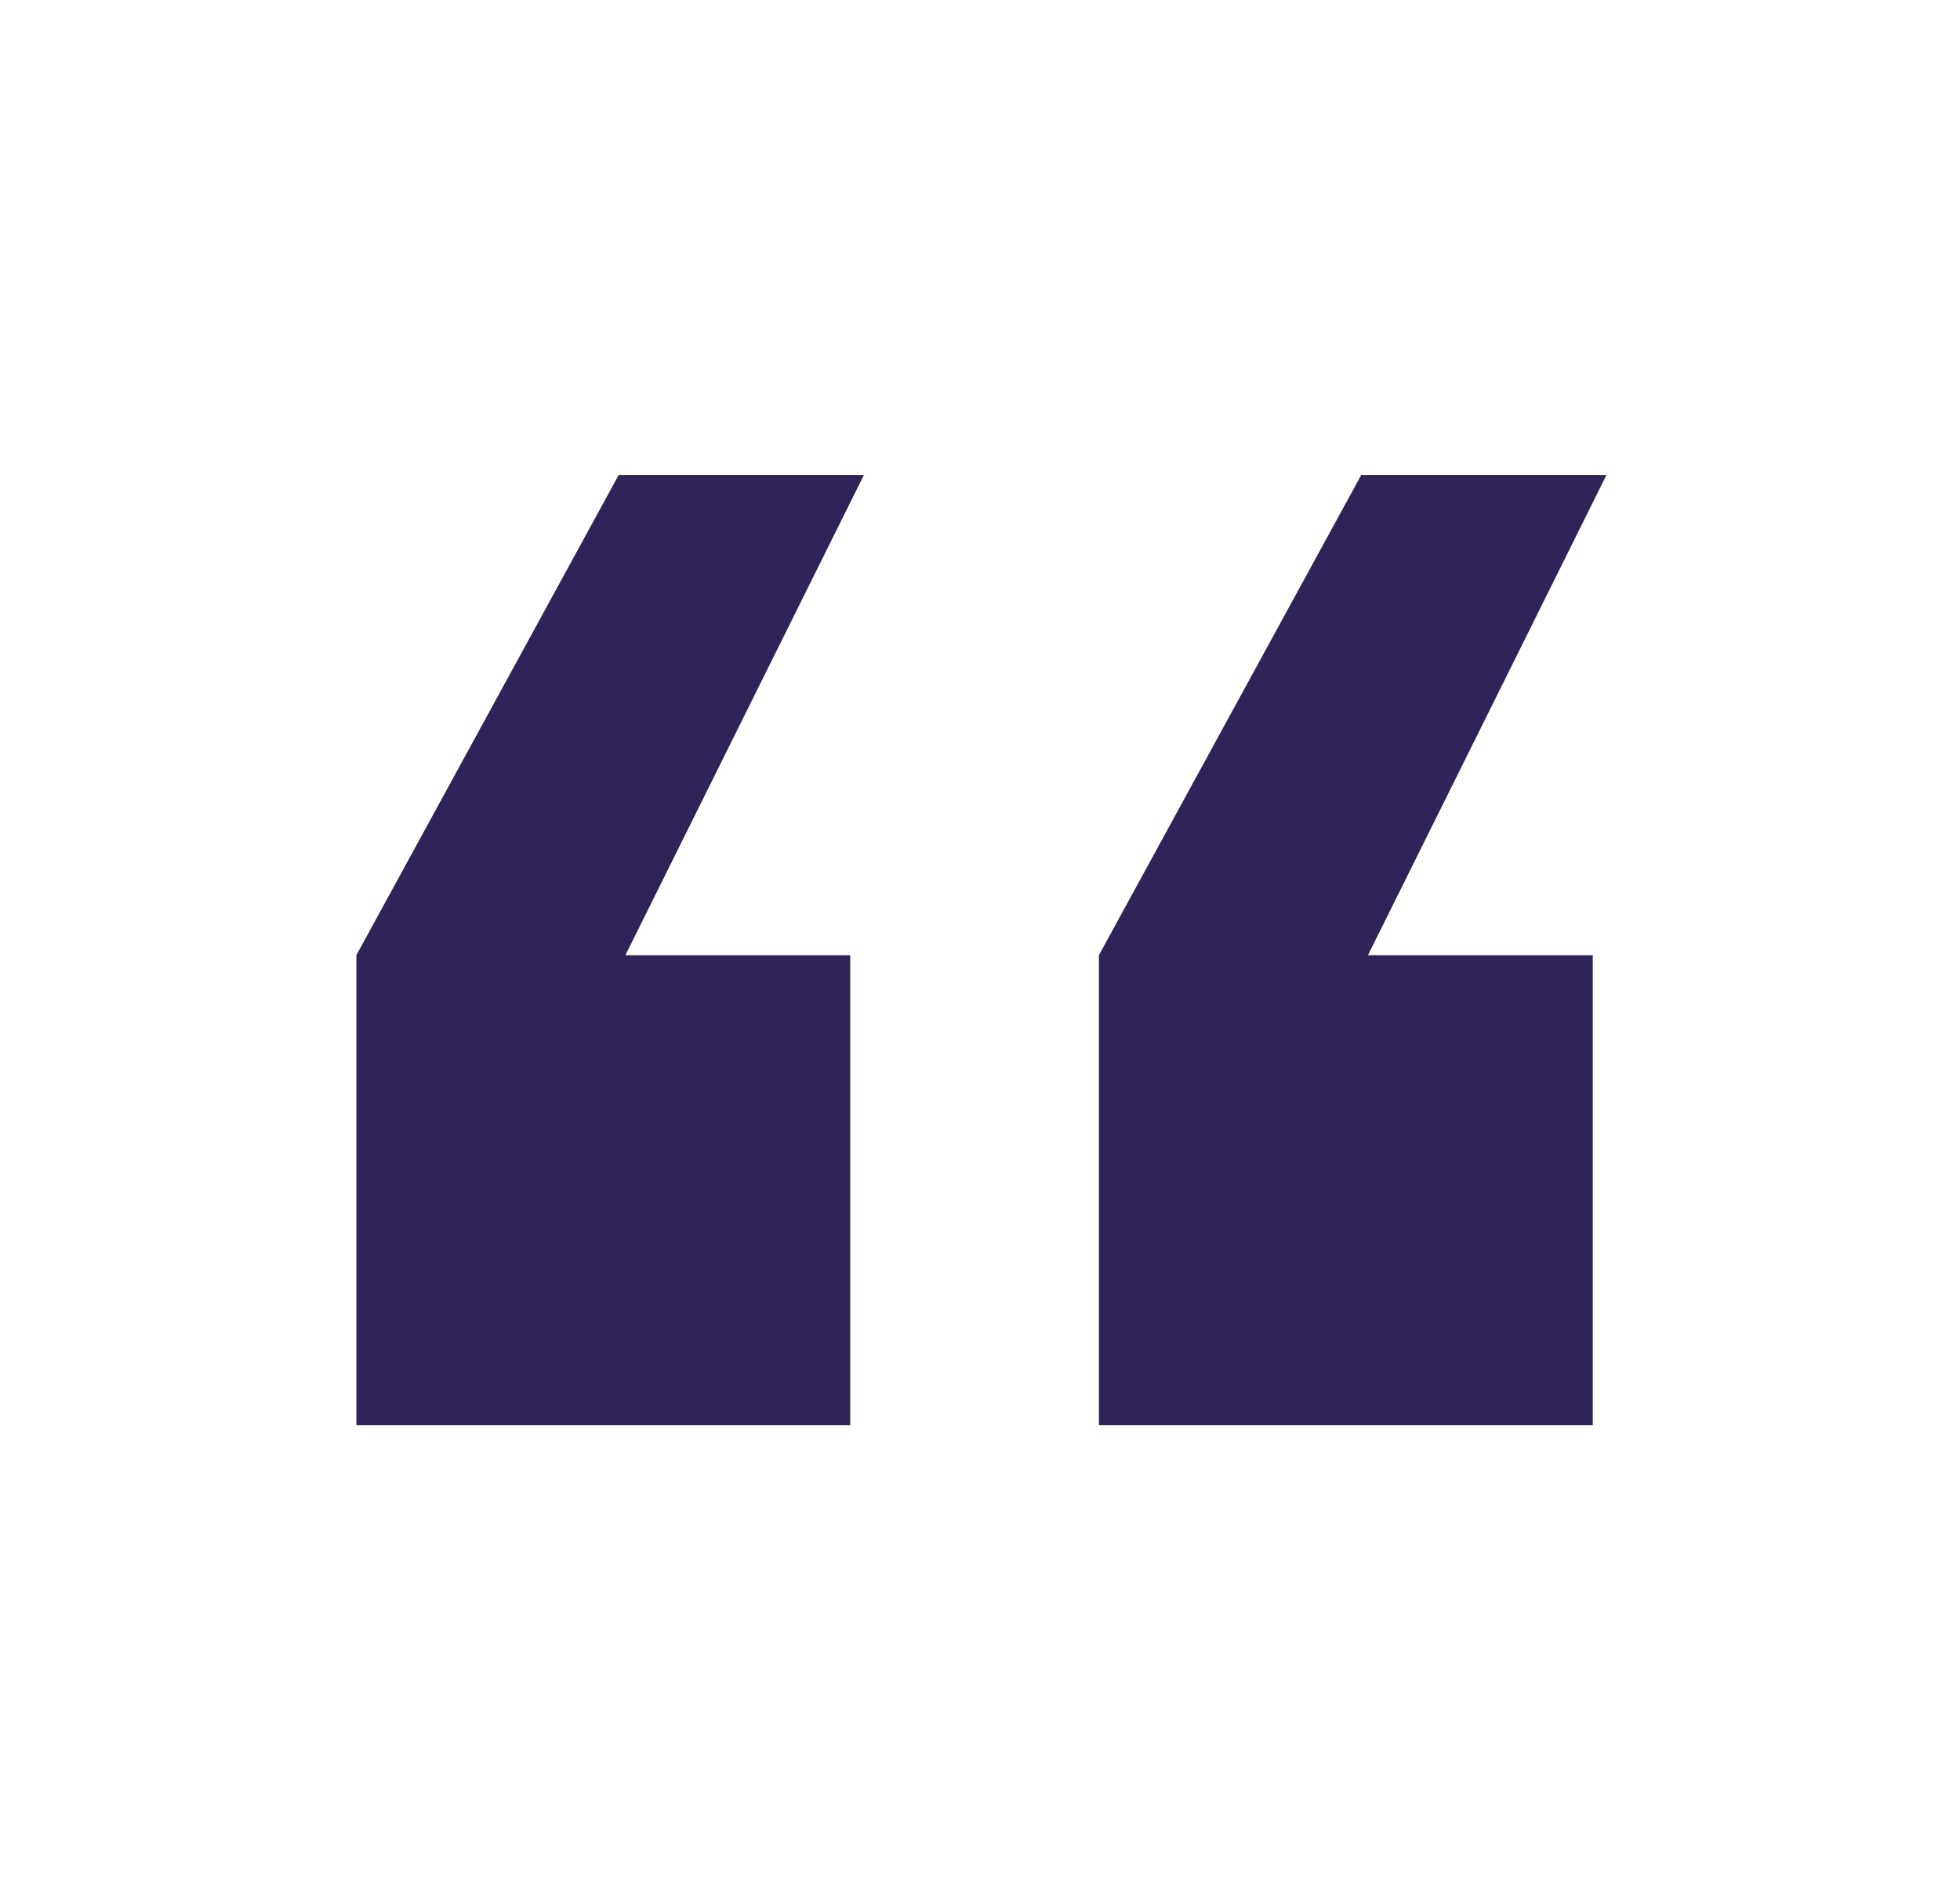 <svg width="33" height="32" viewBox="0 0 33 32" fill="none" xmlns="http://www.w3.org/2000/svg">
<path d="M6 24H14.315V16.086H10.53L14.545 8H10.416L6 16.086V24ZM18.502 24H26.817V16.086H23.032L27.047 8H22.918L18.502 16.086V24Z" fill="#302357"/>
</svg>
